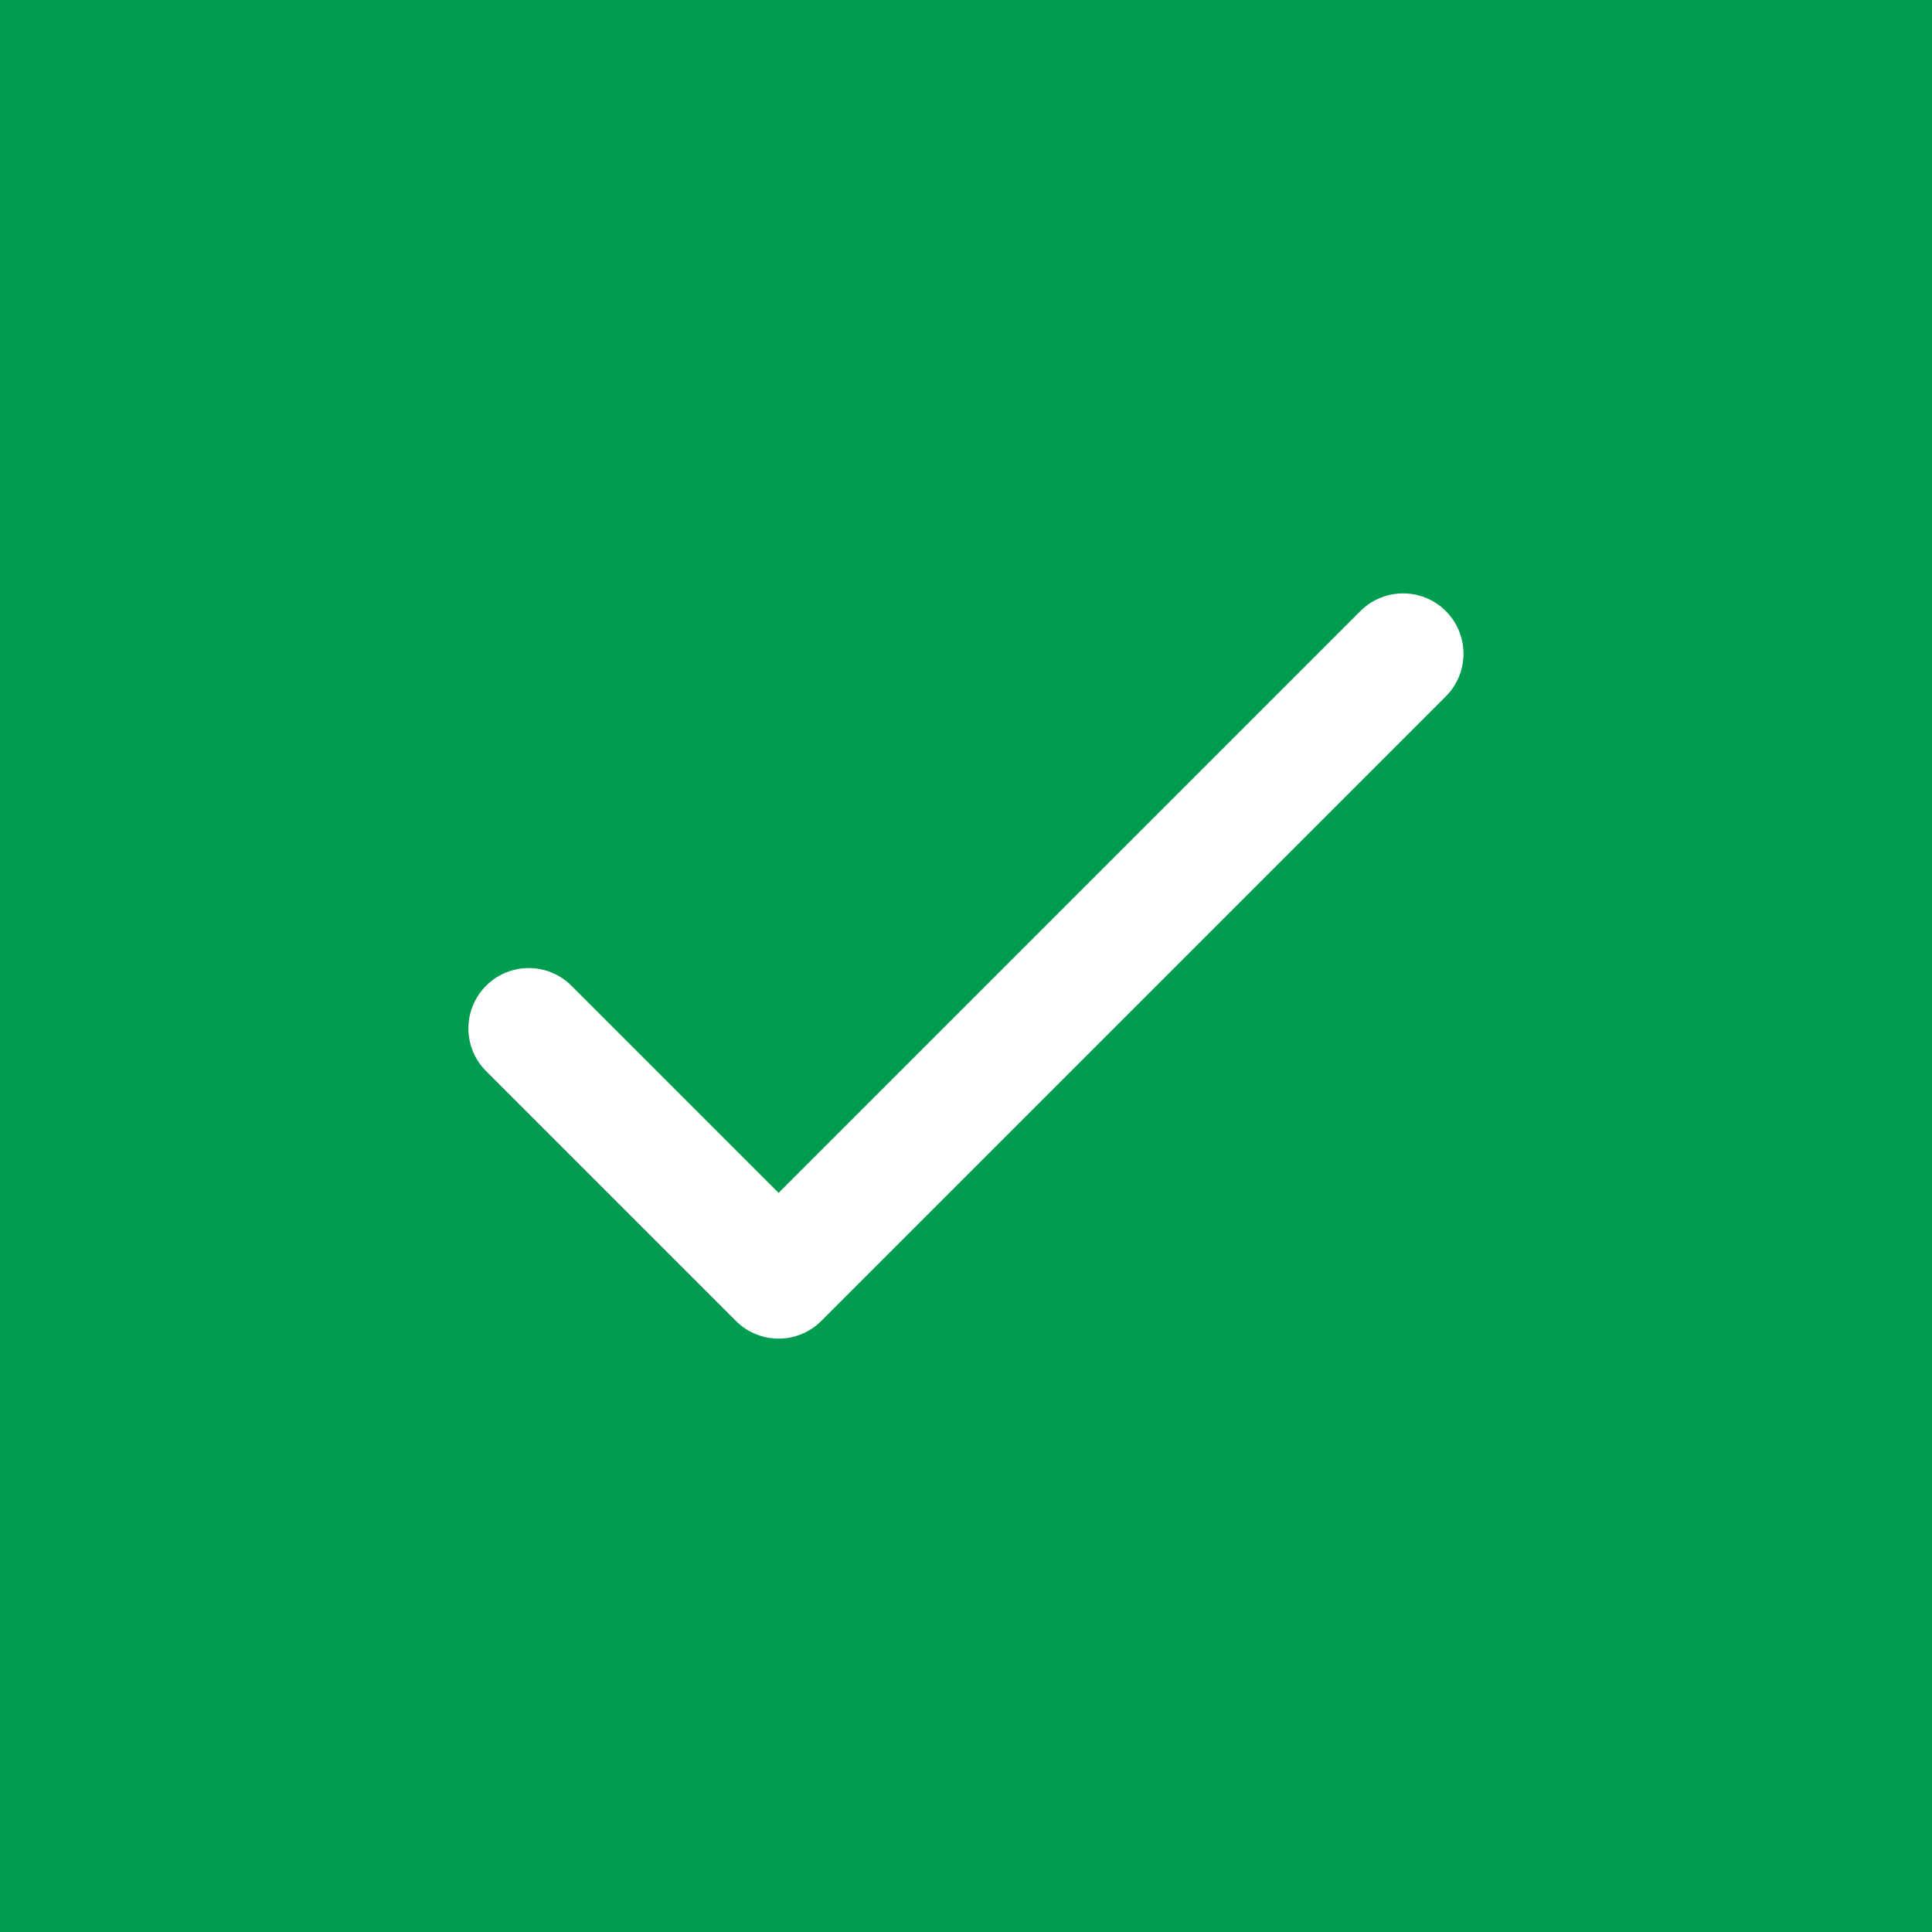 <svg width="16" height="16" viewBox="0 0 16 16" fill="none" xmlns="http://www.w3.org/2000/svg">
<rect x="0" y="0" width="16" height="16" fill="#333333" stroke="none"/>
<g clip-path="url(#clip0_4357_11660)">
<rect width="16" height="16" fill="#009C50"/>
<path d="M4.379 8.517L6.448 10.586L11.62 5.414" stroke="white" stroke-linecap="round" stroke-linejoin="round"/>
</g>
<defs>
<clipPath id="clip0_4357_11660">
<rect width="16" height="16" fill="white"/>
</clipPath>
</defs>
</svg>
